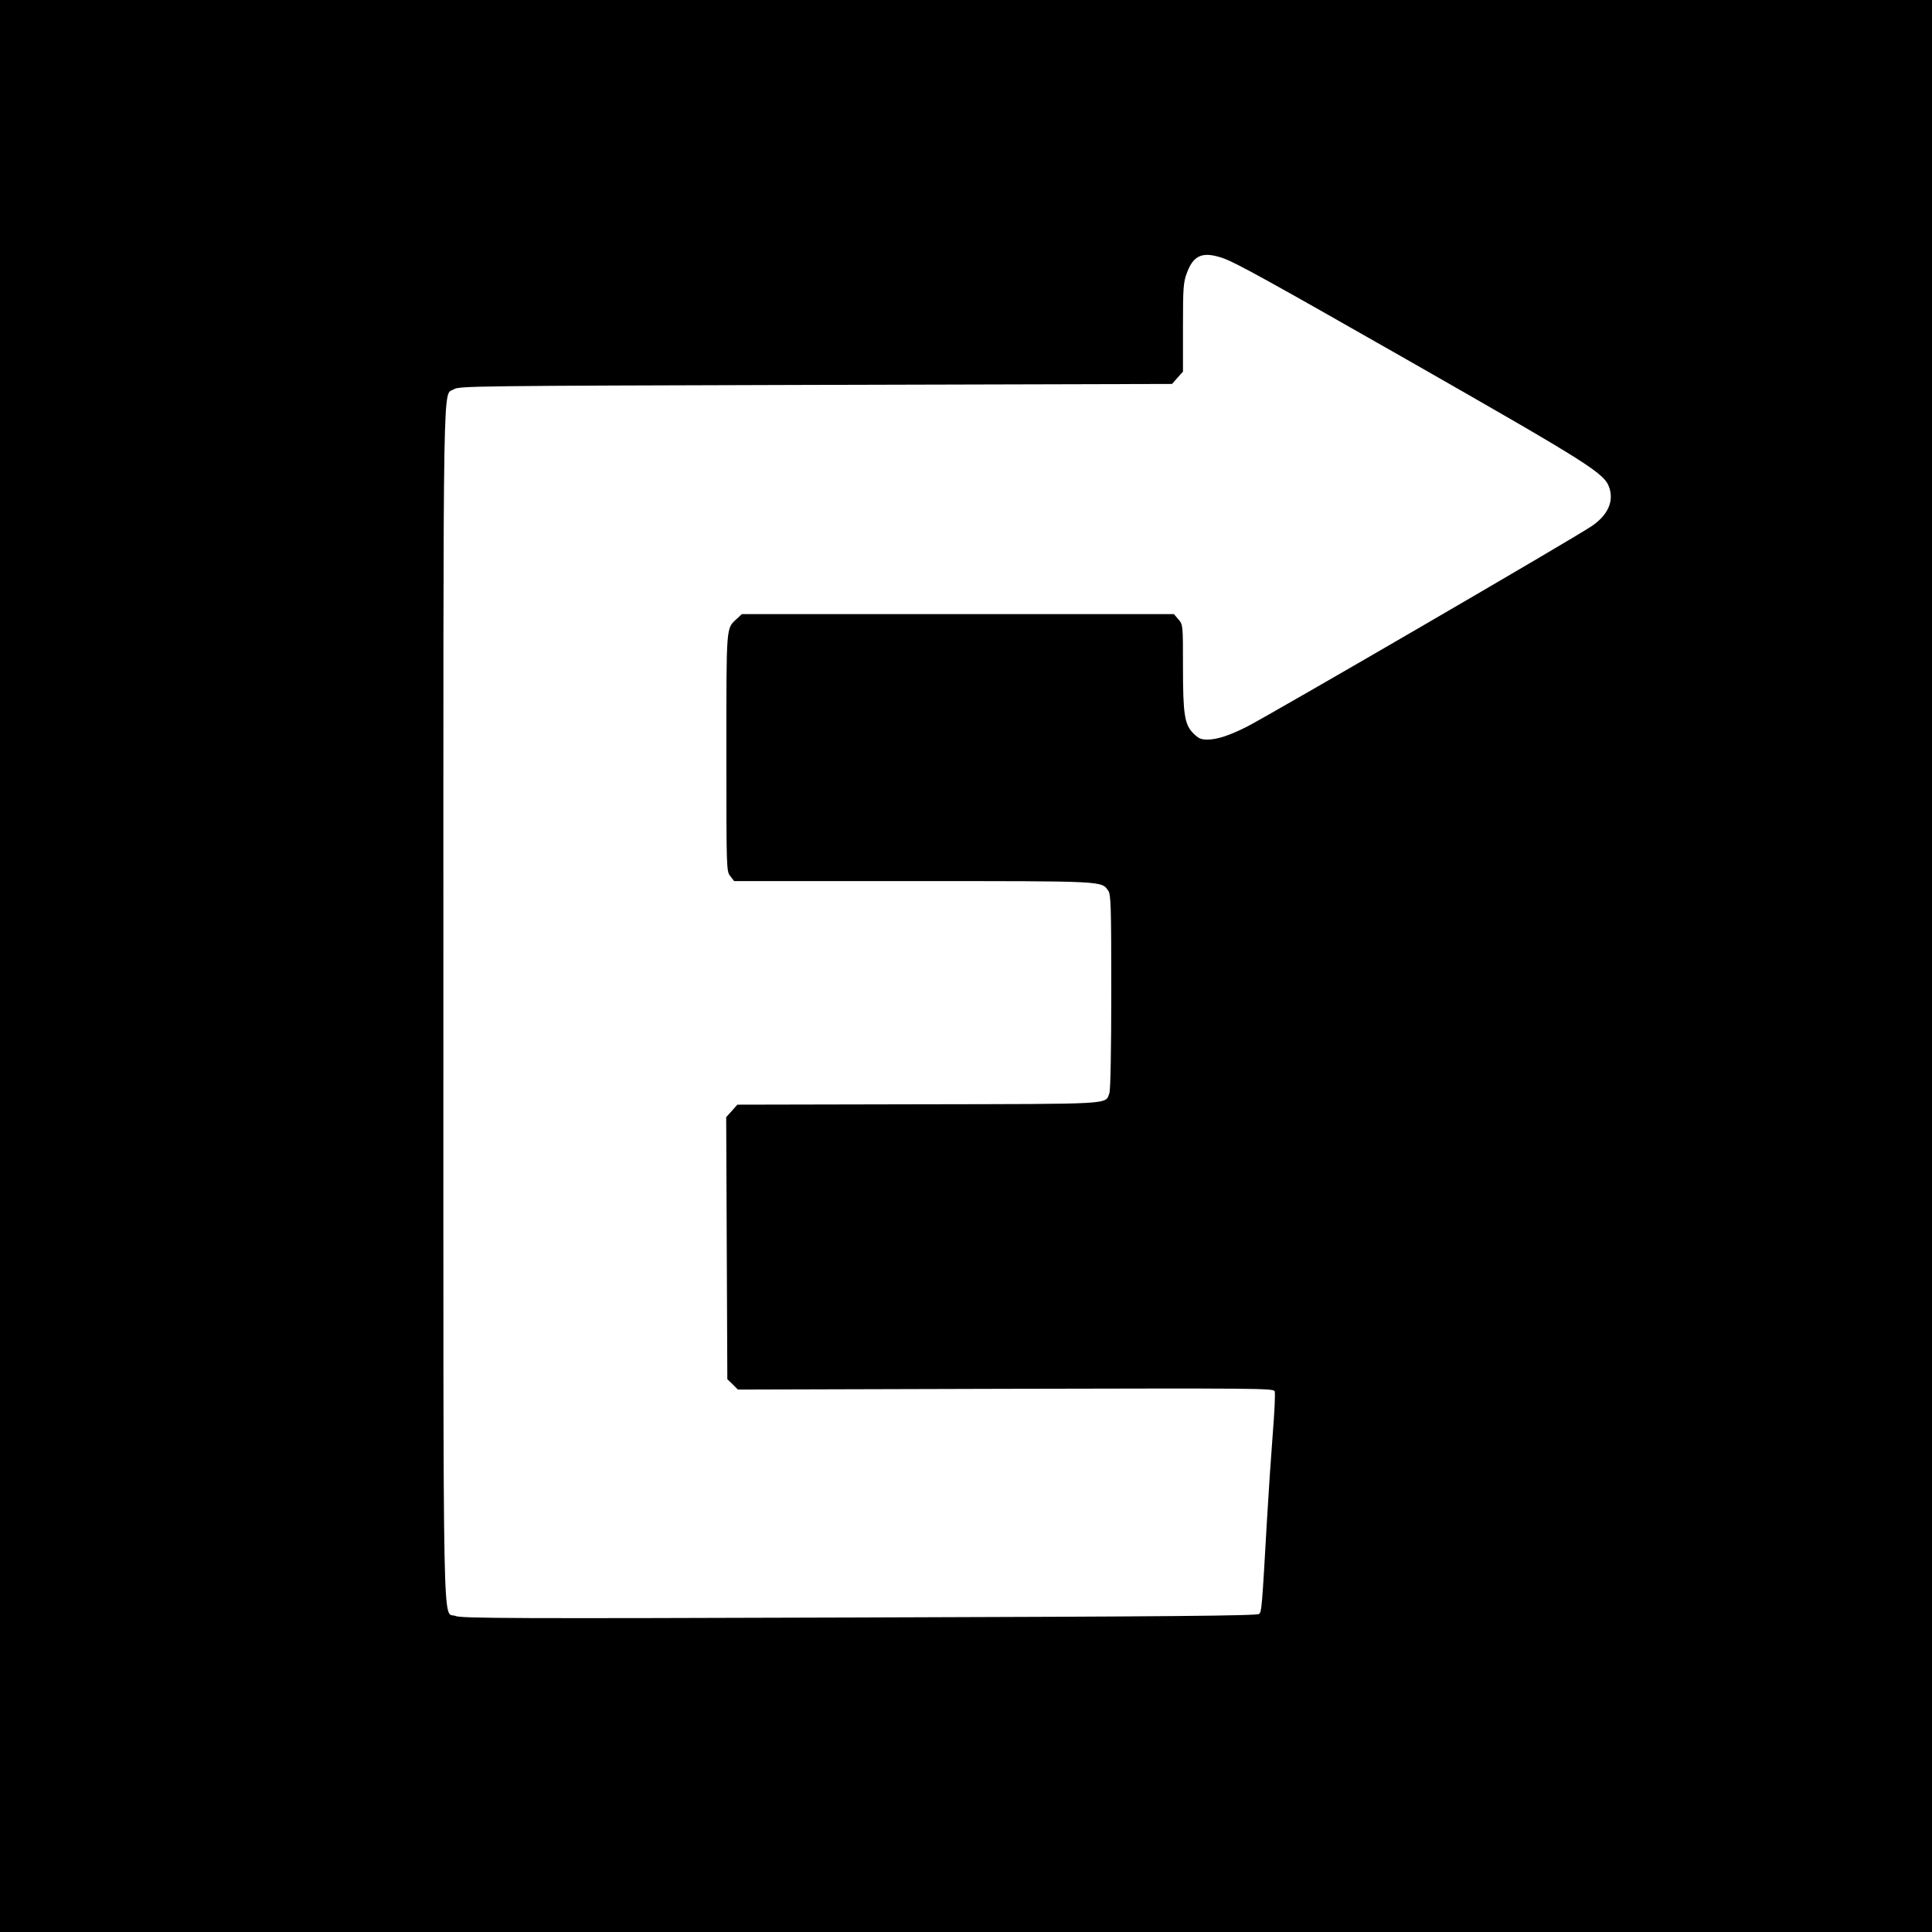 <?xml version="1.0" standalone="no"?>
<!DOCTYPE svg PUBLIC "-//W3C//DTD SVG 20010904//EN"
 "http://www.w3.org/TR/2001/REC-SVG-20010904/DTD/svg10.dtd">
<svg version="1.0" xmlns="http://www.w3.org/2000/svg"
 width="1024pt" height="1024pt" viewBox="0 0 1024 1024"
 preserveAspectRatio="xMidYMid meet">
<g transform="translate(0,1024) scale(0.1,-0.1)"
fill="#000000" stroke="none">
<path d="M0 5120 l0 -5120 5120 0 5120 0 0 5120 0 5120 -5120 0 -5120 0 0
-5120z m6484 3751 c67 -24 231 -114 971 -536 981 -560 1050 -604 1075 -681 24
-73 -9 -145 -93 -202 -91 -63 -1702 -999 -1827 -1063 -95 -48 -160 -69 -211
-69 -33 0 -47 6 -74 33 -47 47 -55 101 -55 357 0 217 0 219 -24 247 l-24 28
-1145 0 -1145 0 -27 -25 c-57 -53 -55 -27 -55 -708 0 -622 0 -630 21 -656 l20
-26 950 0 c1022 0 996 1 1033 -51 14 -21 16 -78 16 -536 0 -301 -4 -522 -10
-537 -23 -61 33 -57 -1015 -59 l-957 -2 -29 -33 -30 -33 3 -694 3 -695 28 -27
28 -28 1419 4 c1333 3 1420 3 1426 -13 4 -10 -1 -111 -10 -224 -9 -114 -23
-322 -31 -462 -26 -459 -28 -481 -41 -494 -9 -10 -454 -14 -2119 -19 -1827 -6
-2111 -5 -2141 8 -69 29 -64 -249 -64 3250 0 3453 -4 3212 56 3252 27 17 109
18 1917 23 l1889 5 29 33 29 32 0 235 c0 212 2 239 21 289 35 95 85 115 193
77z"/>
</g>
</svg>
